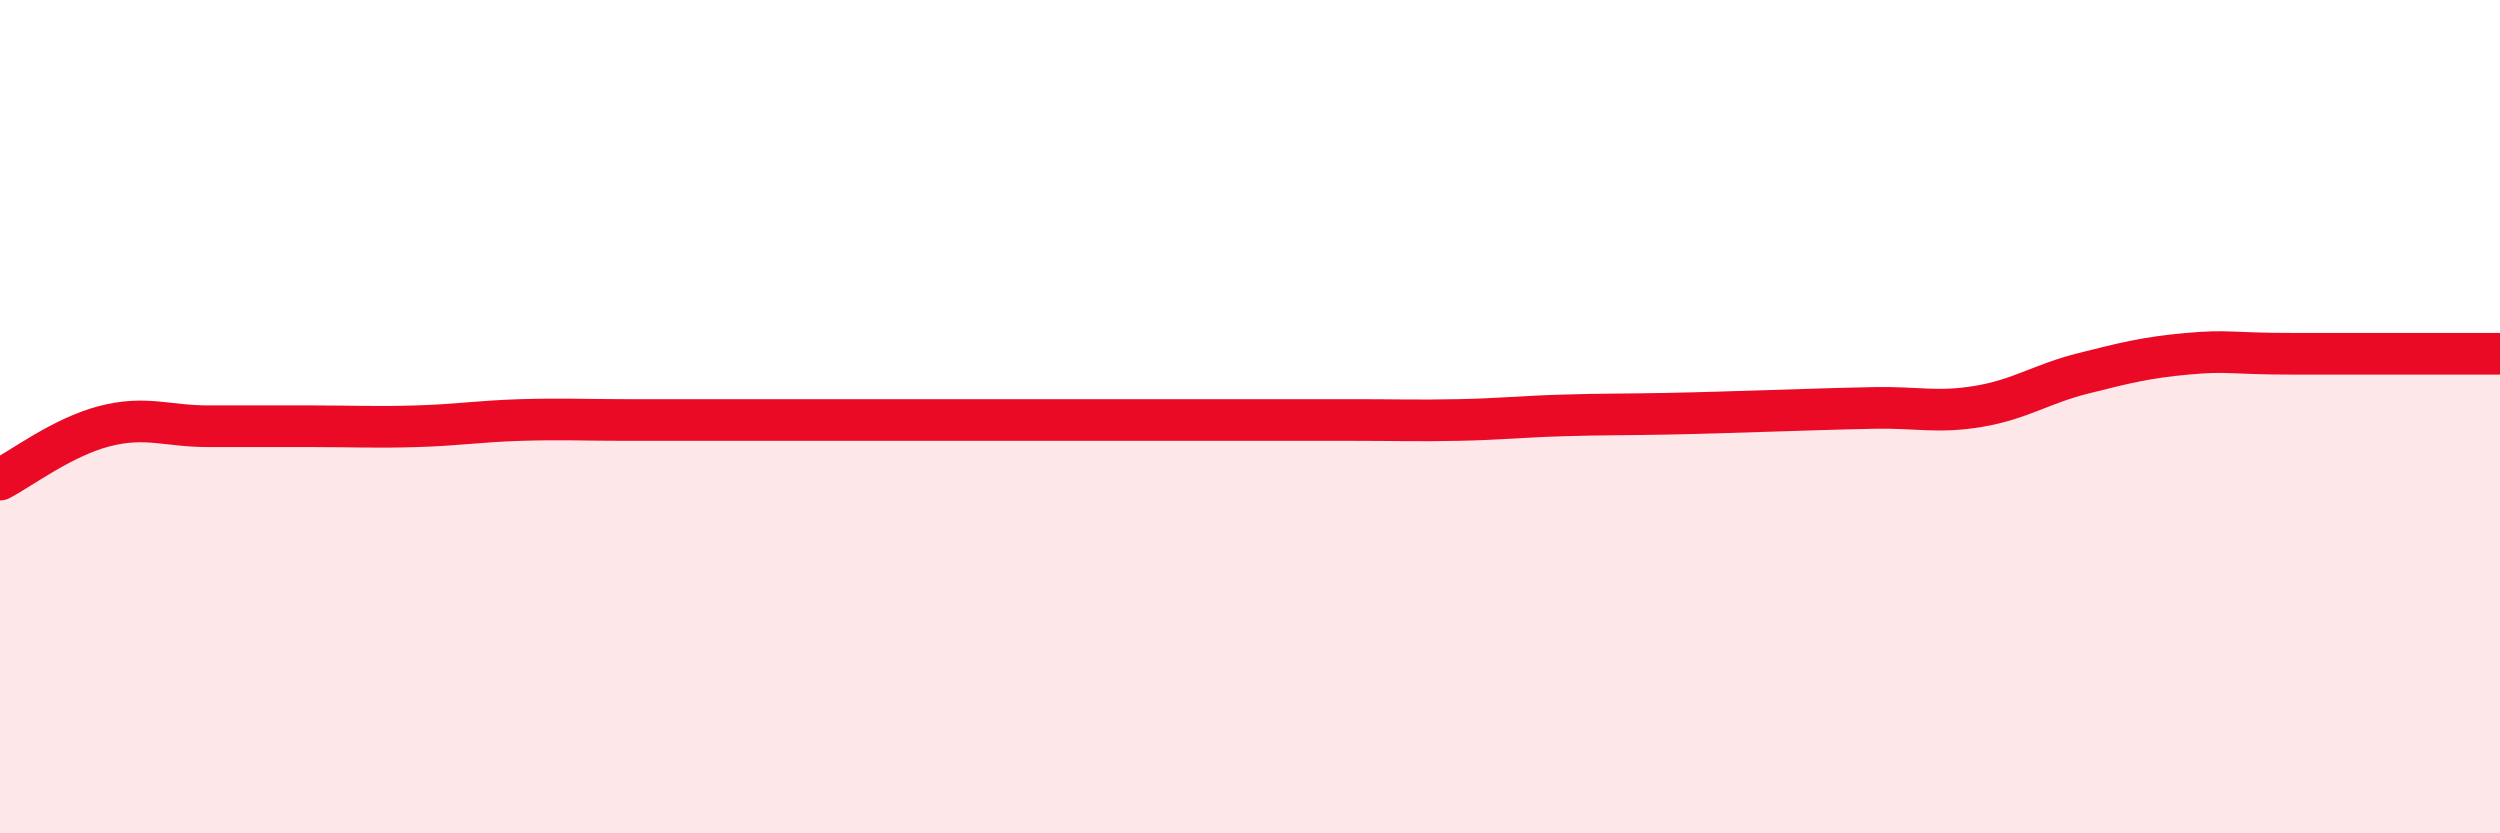 
    <svg width="60" height="20" viewBox="0 0 60 20" xmlns="http://www.w3.org/2000/svg">
      <path
        d="M 0,11.51 C 0.5,11.25 1.5,10.49 2.5,10.23 C 3.5,9.97 4,10.23 5,10.23 C 6,10.23 6.5,10.23 7.5,10.23 C 8.5,10.23 9,10.26 10,10.23 C 11,10.2 11.5,10.11 12.5,10.08 C 13.5,10.05 14,10.08 15,10.08 C 16,10.08 16.5,10.08 17.5,10.08 C 18.5,10.08 19,10.08 20,10.08 C 21,10.08 21.5,10.08 22.5,10.08 C 23.5,10.08 24,10.08 25,10.08 C 26,10.08 26.5,10.08 27.5,10.08 C 28.5,10.08 29,10.08 30,10.08 C 31,10.08 31.5,10.08 32.5,10.08 C 33.5,10.08 34,10.1 35,10.08 C 36,10.06 36.5,10 37.5,9.97 C 38.5,9.94 39,9.95 40,9.93 C 41,9.91 41.5,9.89 42.5,9.86 C 43.5,9.83 44,9.81 45,9.79 C 46,9.77 46.5,9.92 47.5,9.75 C 48.5,9.58 49,9.21 50,8.96 C 51,8.71 51.5,8.58 52.5,8.49 C 53.5,8.4 53.5,8.49 55,8.49 C 56.5,8.49 59,8.49 60,8.49L60 20L0 20Z"
        fill="#EB0A25"
        opacity="0.1"
        stroke-linecap="round"
        stroke-linejoin="round"
      />
      <path
        d="M 0,11.51 C 0.5,11.25 1.5,10.49 2.5,10.23 C 3.5,9.97 4,10.23 5,10.23 C 6,10.23 6.5,10.23 7.5,10.23 C 8.5,10.23 9,10.26 10,10.23 C 11,10.2 11.5,10.11 12.5,10.08 C 13.5,10.05 14,10.08 15,10.08 C 16,10.08 16.5,10.08 17.5,10.08 C 18.5,10.08 19,10.08 20,10.08 C 21,10.08 21.5,10.08 22.5,10.08 C 23.5,10.08 24,10.08 25,10.08 C 26,10.08 26.5,10.08 27.5,10.08 C 28.5,10.08 29,10.08 30,10.08 C 31,10.08 31.5,10.08 32.5,10.08 C 33.5,10.08 34,10.1 35,10.08 C 36,10.06 36.5,10 37.5,9.97 C 38.5,9.94 39,9.95 40,9.93 C 41,9.91 41.5,9.89 42.5,9.86 C 43.5,9.83 44,9.81 45,9.79 C 46,9.77 46.5,9.92 47.5,9.75 C 48.5,9.58 49,9.21 50,8.96 C 51,8.71 51.5,8.58 52.5,8.49 C 53.5,8.4 53.5,8.49 55,8.49 C 56.5,8.49 59,8.49 60,8.49"
        stroke="#EB0A25"
        stroke-width="1"
        fill="none"
        stroke-linecap="round"
        stroke-linejoin="round"
      />
    </svg>
  
